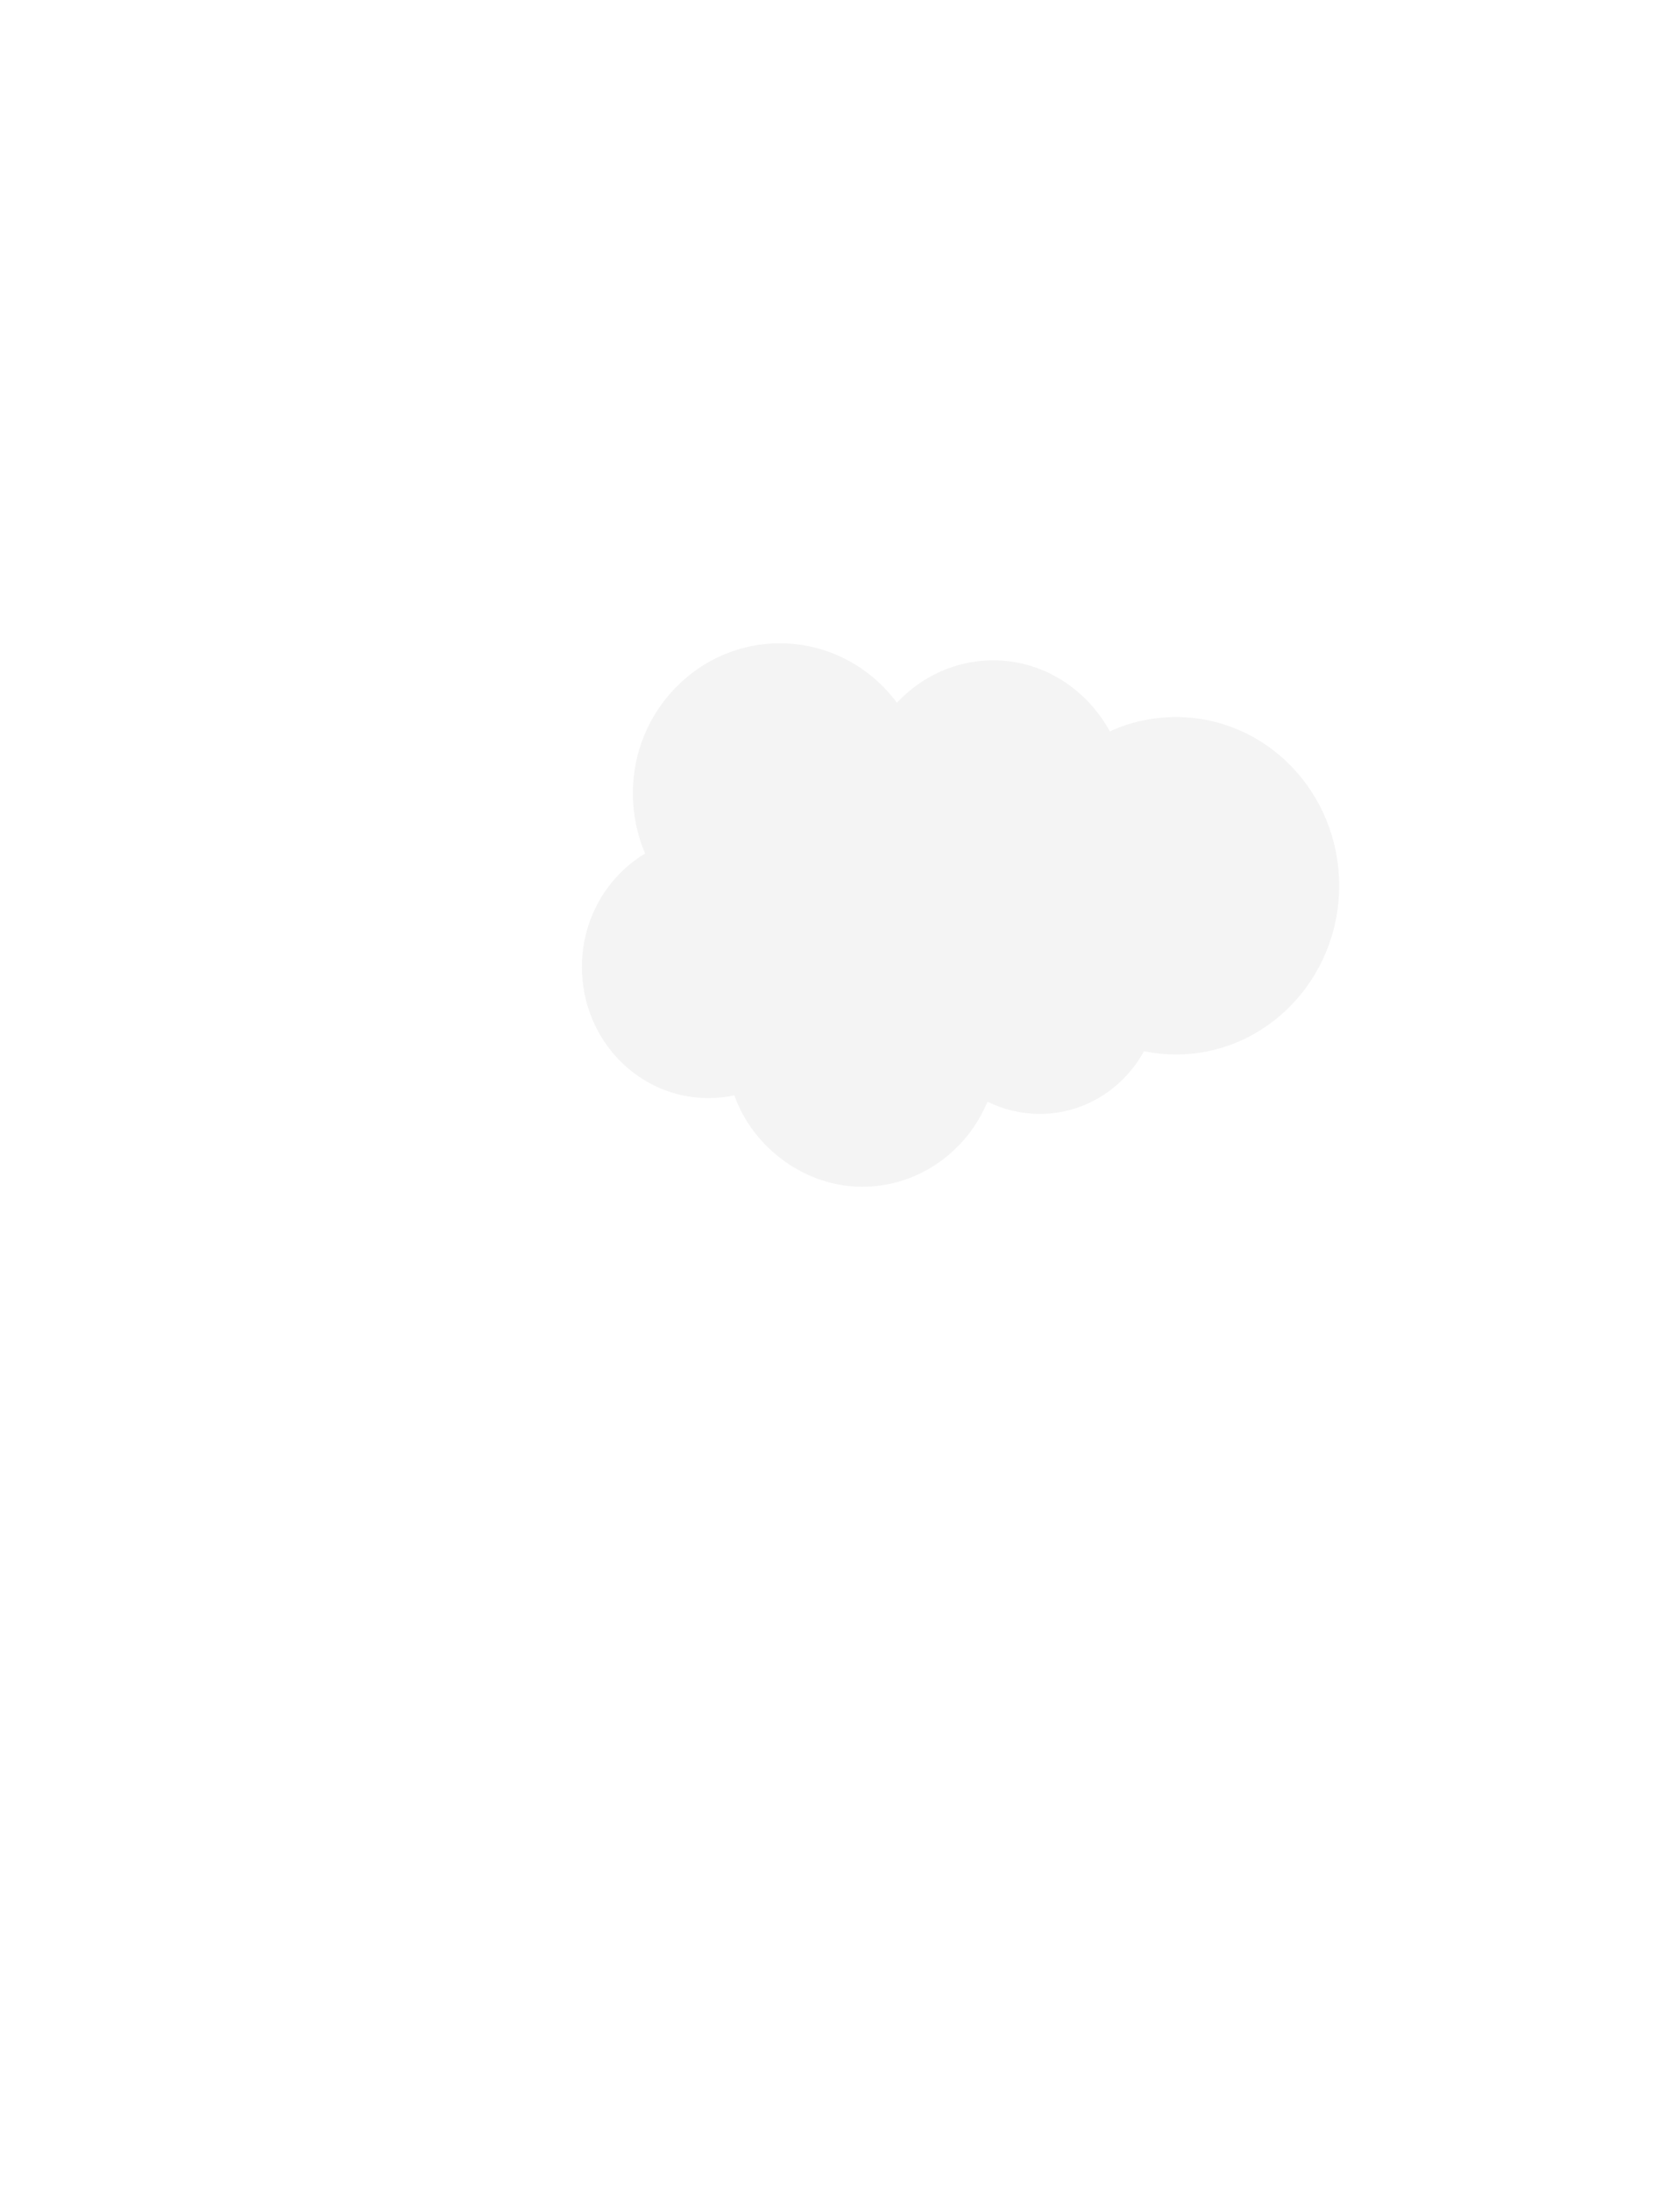 <svg width="415" height="541" viewBox="0 0 415 541" fill="none" xmlns="http://www.w3.org/2000/svg">
<g filter="url(#filter0_d_19661_6885)">
<path fill-rule="evenodd" clip-rule="evenodd" d="M-6.111 549.28L30.334 573.124C38.482 578.433 49.345 576.17 54.689 568.164L114.176 480.011C119.082 472.527 117.592 462.607 110.671 456.863L129.244 428.581C119.082 423.795 109.269 418.4 99.895 412.221C96.04 409.697 92.361 407.087 88.681 404.476L71.247 431.105C63.187 426.928 53.288 429.364 48.294 436.935L-11.105 525.088C-16.449 533.181 -14.171 543.972 -6.111 549.367V549.28ZM349.843 35.33C449.367 100.422 476.963 233.391 411.432 332.248C345.901 431.105 212.034 458.517 112.511 393.424C12.988 328.332 -14.609 195.363 50.922 96.506C116.453 -2.351 250.32 -29.763 349.843 35.33ZM319.268 79.711C319.793 80.059 320.319 80.407 320.932 80.755C394.523 129.574 414.936 228.083 366.751 301.877C366.401 302.4 366.051 302.922 365.7 303.444C316.552 376.542 217.379 396.905 143.086 349.043C142.561 348.608 142.035 348.26 141.509 347.912C67.918 299.093 47.505 200.584 95.69 126.877C96.128 126.354 96.479 125.832 96.829 125.223C145.978 52.125 245.151 31.849 319.355 79.711H319.268ZM411.695 177.436C401.97 129.835 373.41 88.065 332.584 61.436C247.516 5.829 133.274 29.151 77.292 113.562C21.398 197.973 44.789 311.363 129.595 367.057C129.77 367.144 129.857 367.318 130.033 367.405C214.926 422.838 328.992 399.516 384.974 315.279L385.325 314.844C412.133 274.379 421.682 224.95 411.782 177.436H411.695Z" fill="white"/>
<path d="M221.551 169.513C227.597 163.098 236.017 159.042 245.302 159.042C257.682 159.042 268.406 166.121 274.164 176.591C279.13 174.305 284.672 173.052 290.502 173.052C312.814 173.052 330.807 191.706 330.807 214.711C330.807 237.716 312.742 256.37 290.502 256.37C287.767 256.37 285.104 256.075 282.585 255.559C277.547 264.776 267.902 271.043 256.818 271.043C252.212 271.043 247.821 269.937 243.935 268.02C238.824 280.334 226.877 289.034 212.986 289.034C199.095 289.034 186.139 279.67 181.389 266.472C179.302 266.914 177.143 267.135 174.983 267.135C157.71 267.135 143.747 252.684 143.747 234.766C143.747 222.822 150.008 212.352 159.365 206.748C157.422 202.25 156.342 197.236 156.342 191.928C156.27 171.503 172.608 154.84 192.617 154.84C204.421 154.84 214.929 160.591 221.551 169.513Z" fill="#F4F4F4"/>
</g>
<defs>
<filter id="filter0_d_19661_6885" x="-18" y="0" width="469" height="584" filterUnits="userSpaceOnUse" color-interpolation-filters="sRGB">
<feFlood flood-opacity="0" result="BackgroundImageFix"/>
<feColorMatrix in="SourceAlpha" type="matrix" values="0 0 0 0 0 0 0 0 0 0 0 0 0 0 0 0 0 0 127 0" result="hardAlpha"/>
<feOffset dy="4"/>
<feGaussianBlur stdDeviation="2"/>
<feComposite in2="hardAlpha" operator="out"/>
<feColorMatrix type="matrix" values="0 0 0 0 0 0 0 0 0 0 0 0 0 0 0 0 0 0 0.05 0"/>
<feBlend mode="normal" in2="BackgroundImageFix" result="effect1_dropShadow_19661_6885"/>
<feBlend mode="normal" in="SourceGraphic" in2="effect1_dropShadow_19661_6885" result="shape"/>
</filter>
</defs>
</svg>

